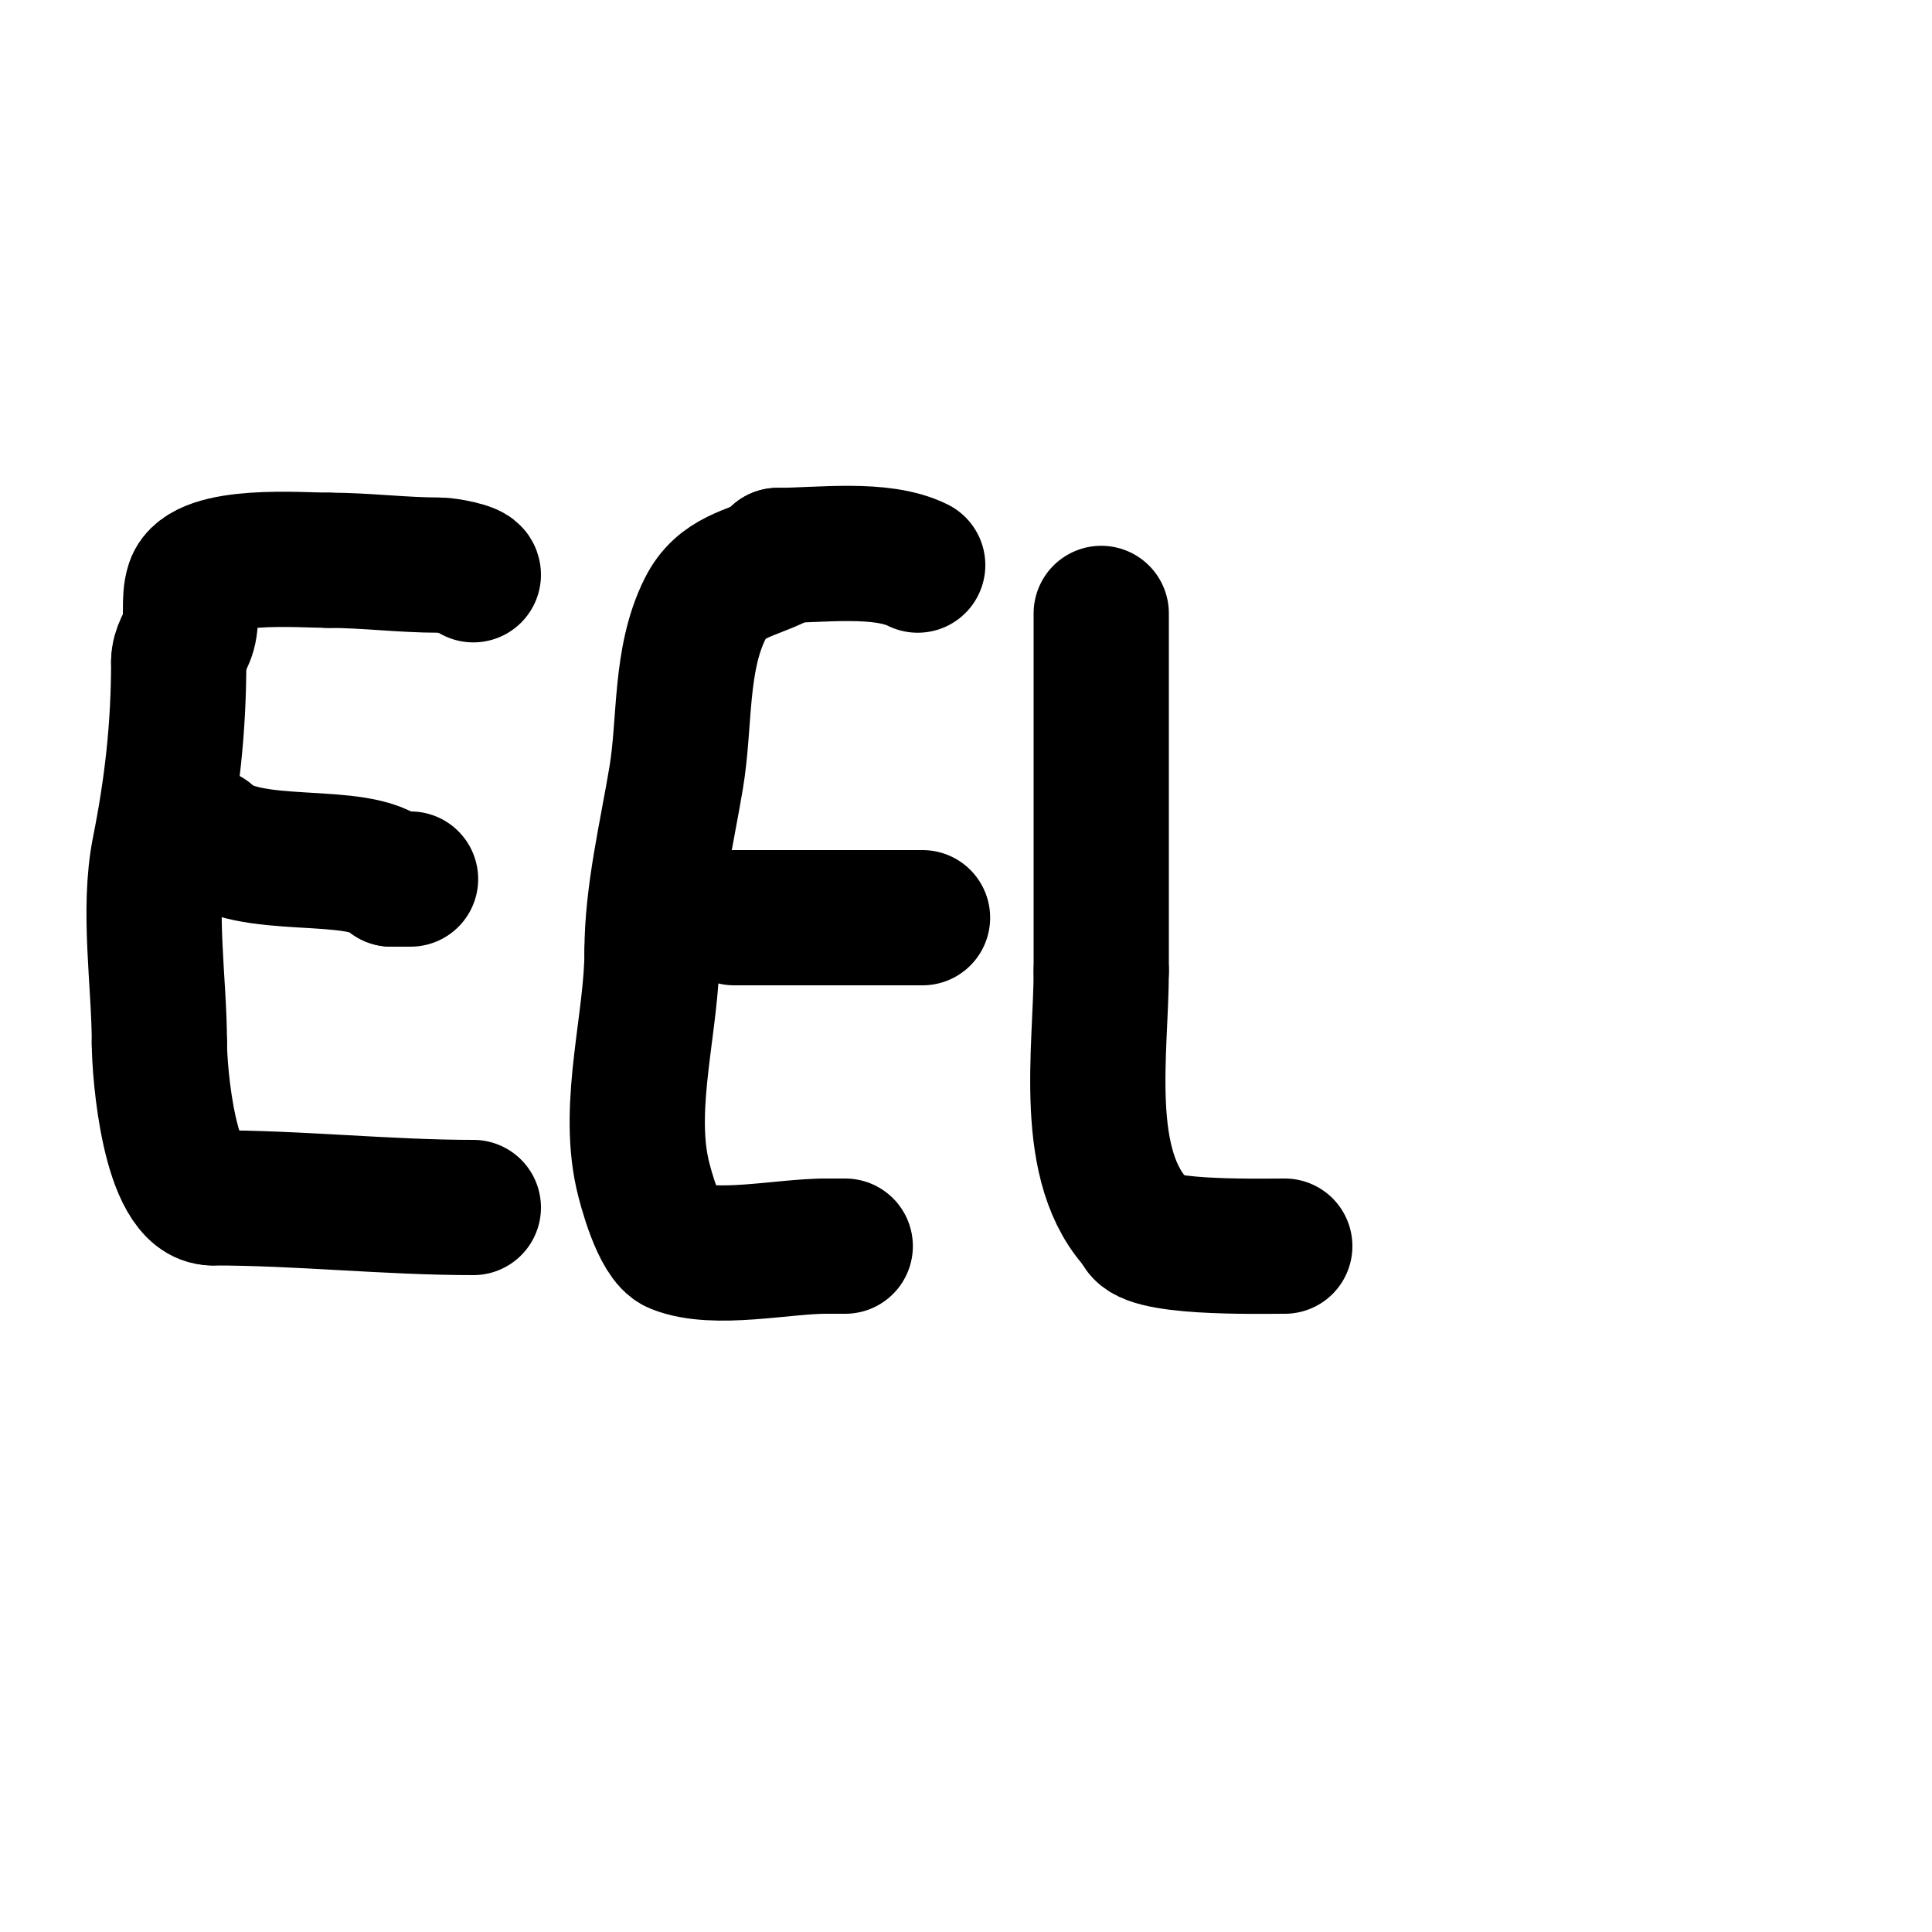 <svg viewBox='0 0 400 400' version='1.1' xmlns='http://www.w3.org/2000/svg' xmlns:xlink='http://www.w3.org/1999/xlink'><g fill='none' stroke='#000000' stroke-width='28' stroke-linecap='round' stroke-linejoin='round'><path d='M98,119c0,-1.03 -5.548,-2 -7,-2c-7.857,0 -15.172,-1 -23,-1'/><path d='M68,116c-5.539,0 -25.765,-1.705 -28,5c-1.059,3.178 -0.08,6.779 -1,10c-0.566,1.982 -2,3.485 -2,6'/><path d='M37,137c0,13.633 -1.391,25.954 -4,39c-2.476,12.378 0,27.421 0,40'/><path d='M33,216c0,5.937 2.005,32 11,32'/><path d='M44,248c18.067,0 36.197,2 54,2'/><path d='M43,173c7.86,7.86 31.593,2.593 38,9'/><path d='M81,182c1.333,0 2.667,0 4,0'/><path d='M190,117c-7.552,-3.776 -20.292,-2 -29,-2'/><path d='M161,115c0,0.333 0.298,0.851 0,1c-5.74,2.87 -11.658,3.315 -15,10c-5.308,10.616 -4.083,23.495 -6,35c-1.962,11.771 -5,24.246 -5,36'/><path d='M135,197c0,14.425 -5.252,31.364 -2,46c0.617,2.776 3.499,13.599 7,15c8.006,3.202 22.043,0 31,0'/><path d='M171,258c1.333,0 2.667,0 4,0'/><path d='M152,190c13,0 26,0 39,0'/><path d='M228,127c0,24.667 0,49.333 0,74'/><path d='M228,201c0,16.446 -4.235,40.765 8,53'/><path d='M236,254c0,4.604 24.308,4 30,4'/></g>
</svg>